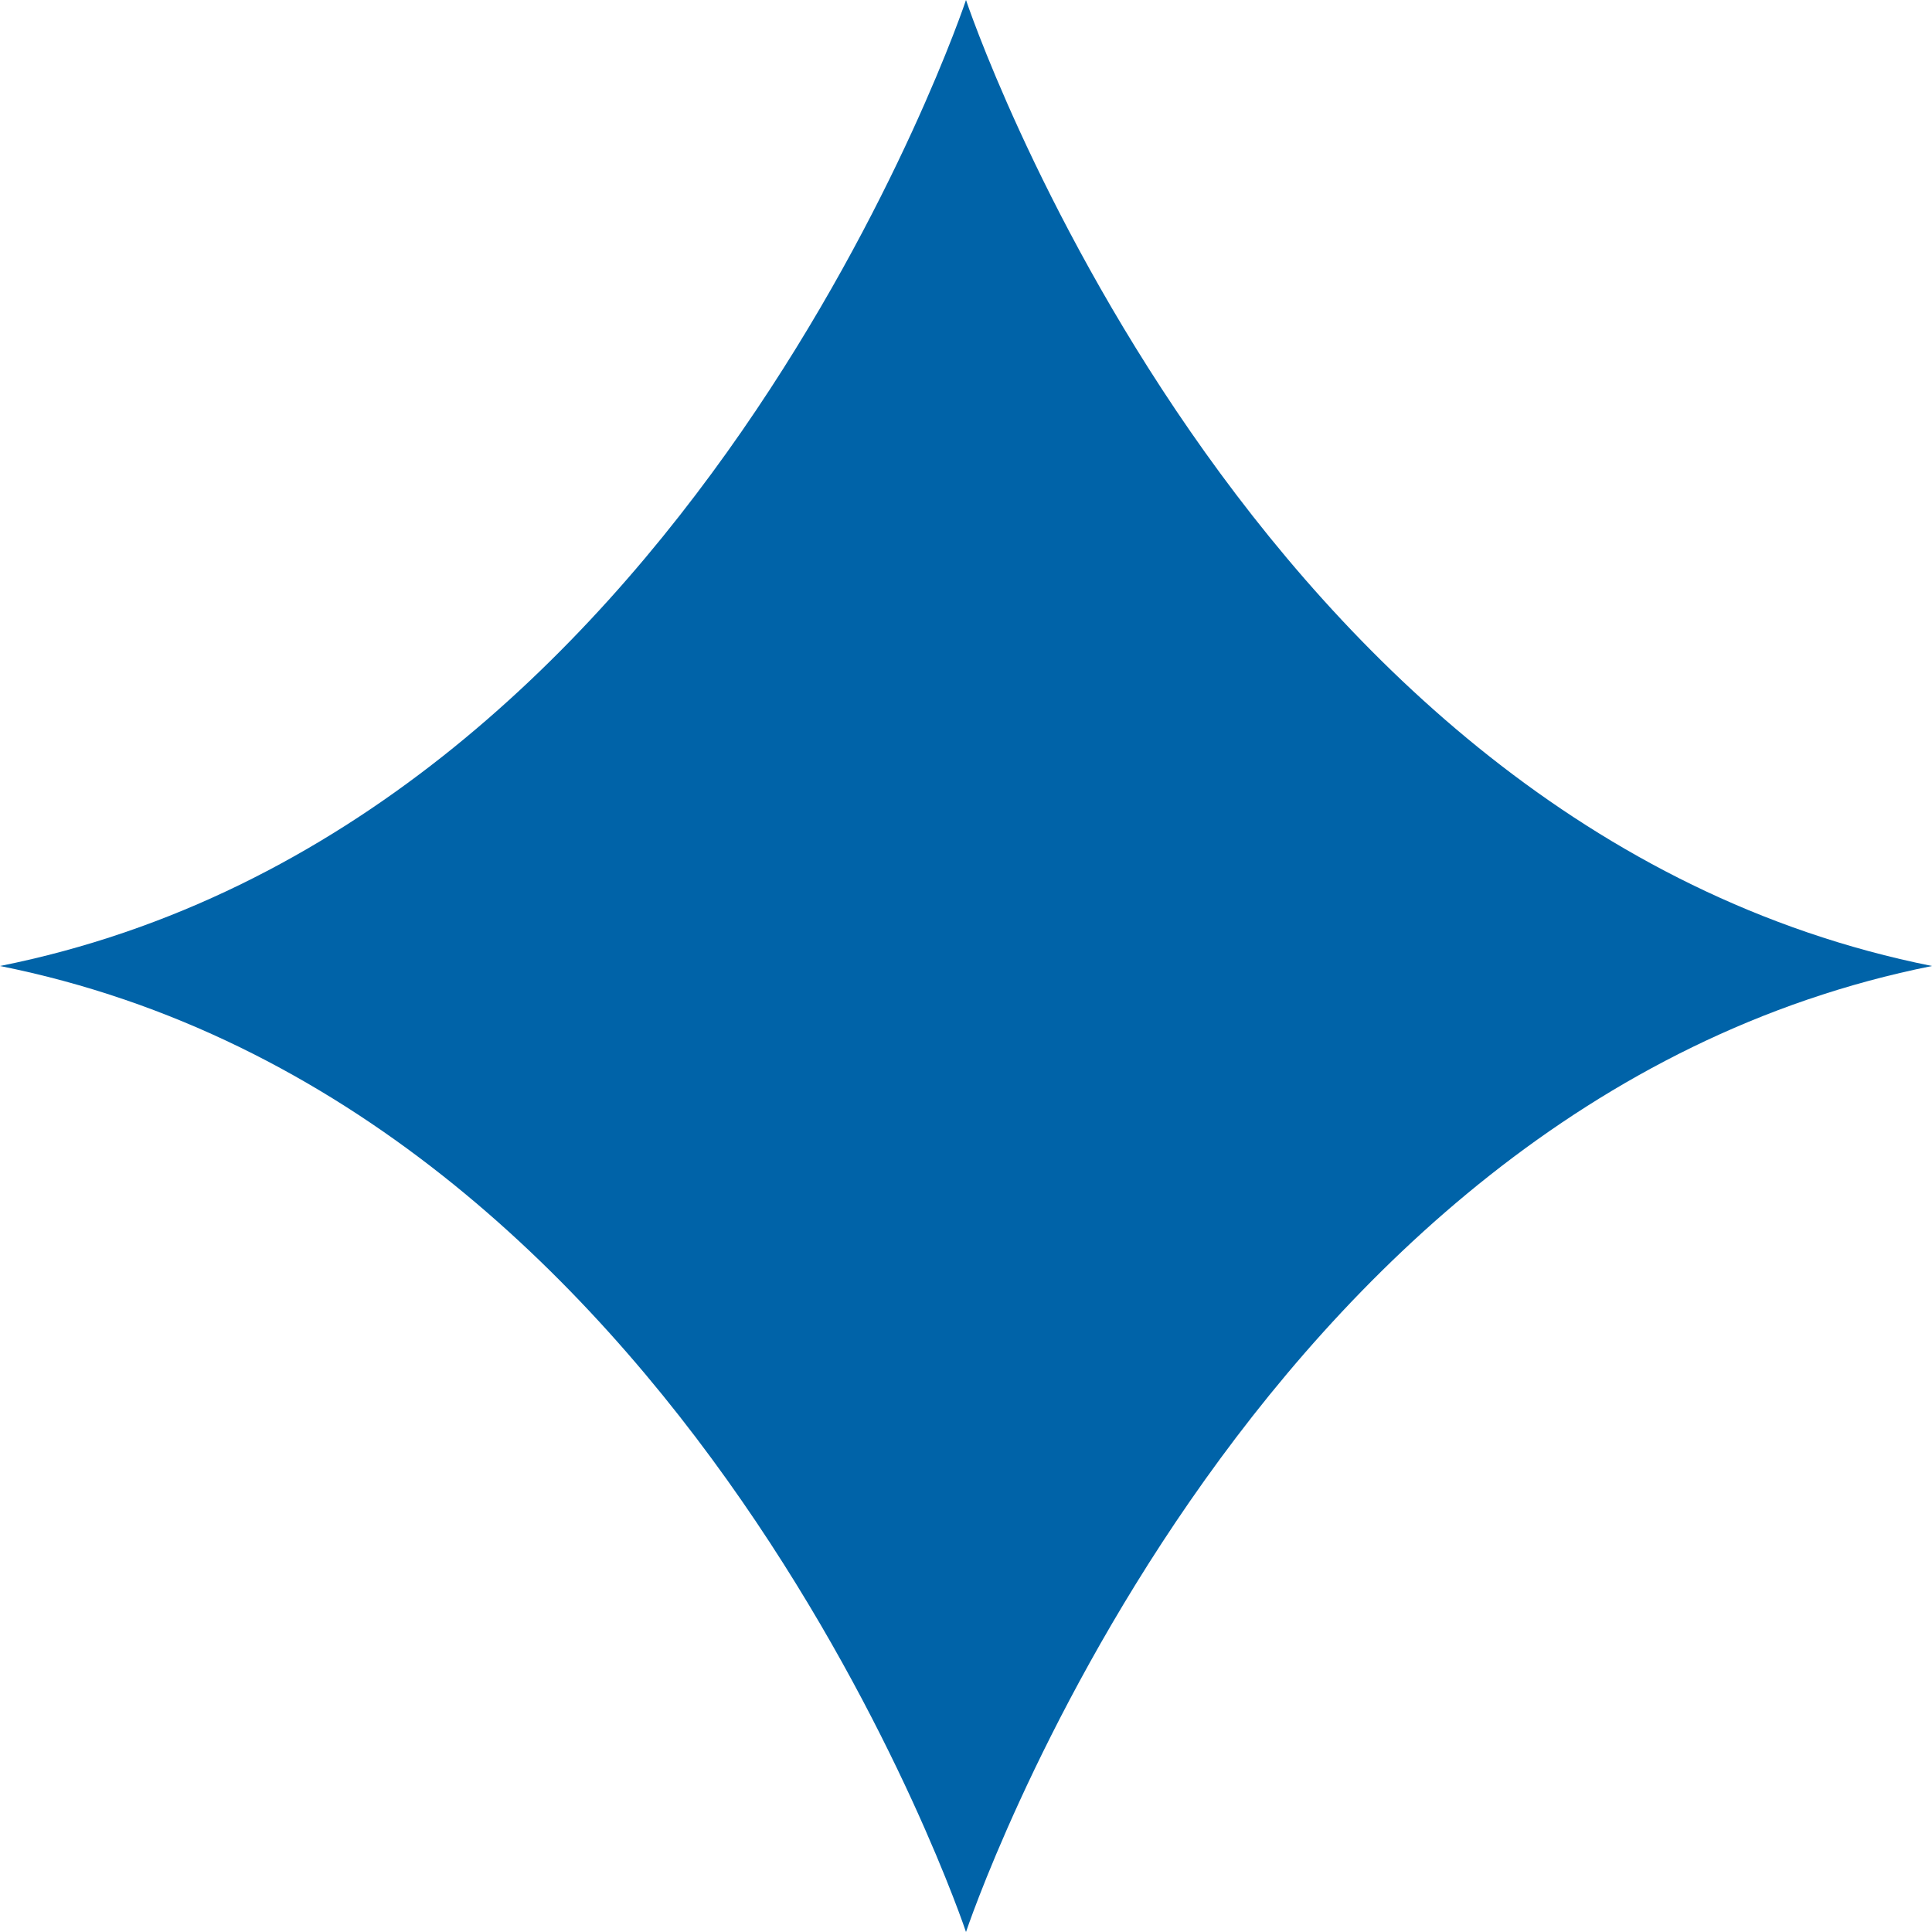 <svg width="18" height="18" viewBox="0 0 18 18" fill="none" xmlns="http://www.w3.org/2000/svg">
<path d="M9 0C9 0 11.571 7.714 18 9C11.571 10.286 9 18 9 18C9 18 6.429 10.286 1.02133e-07 9C6.429 7.714 9 0 9 0Z" fill="#0063A8"/>
</svg>
